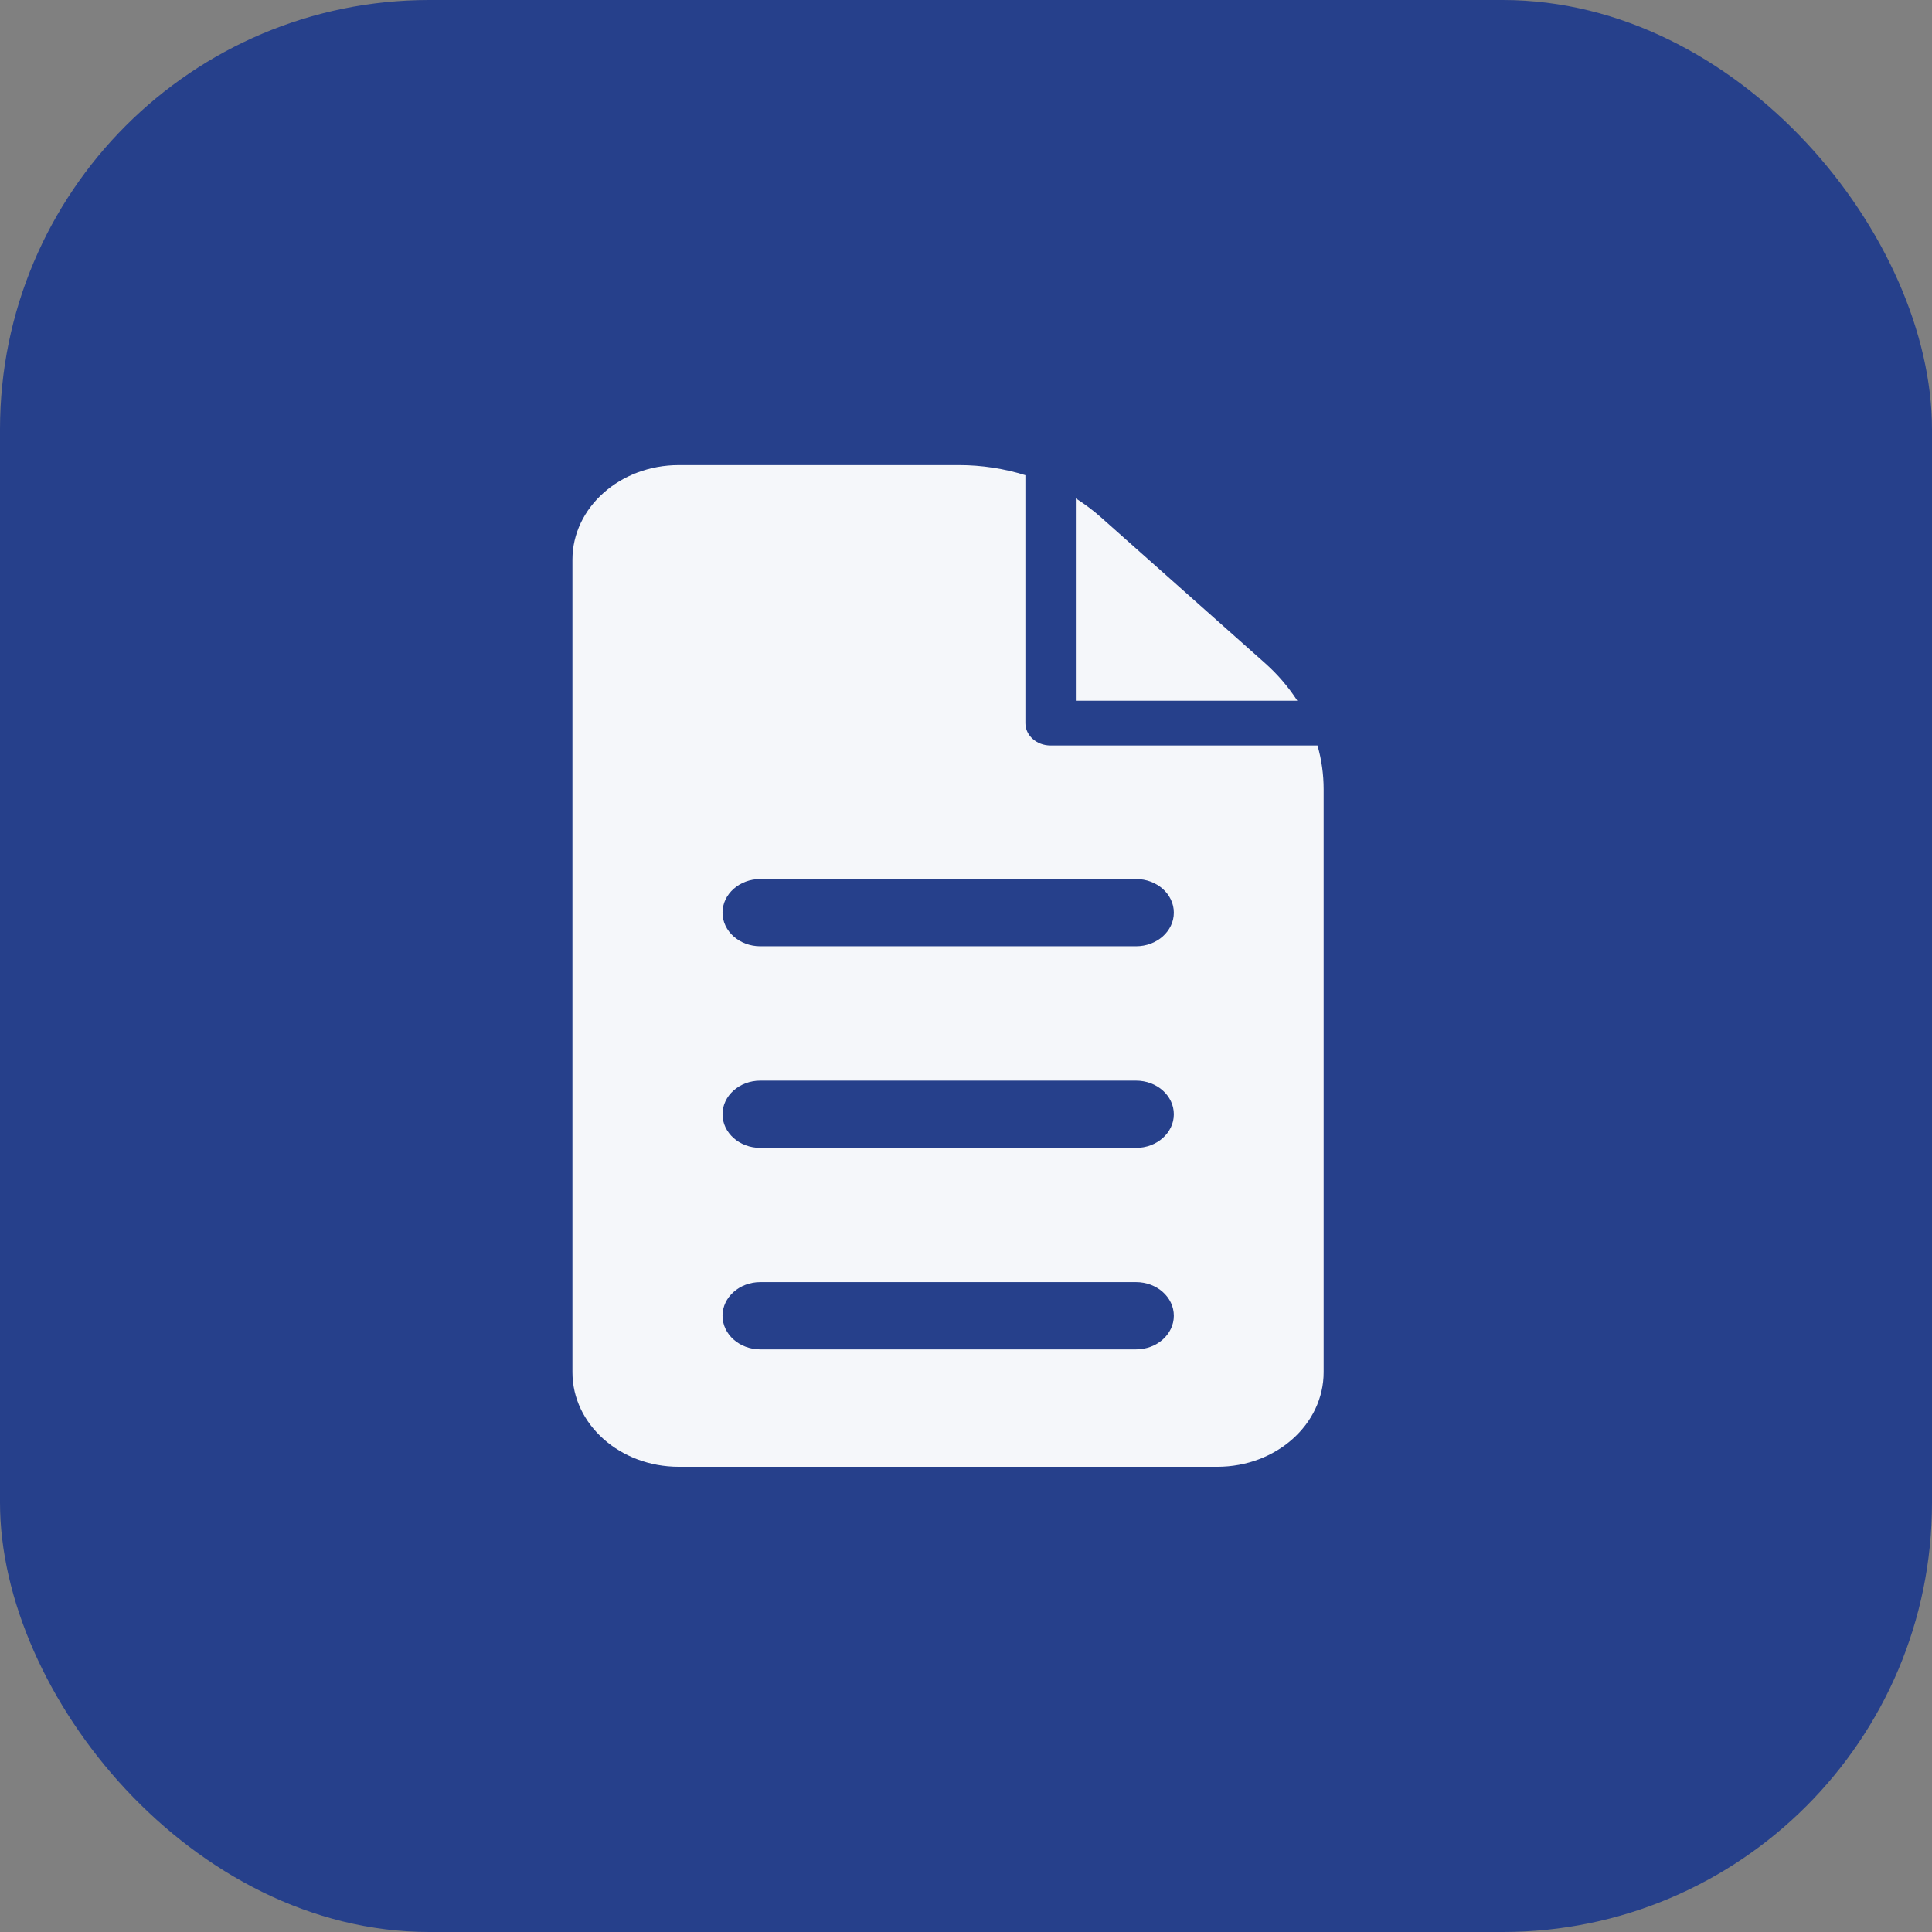 <svg width="54" height="54" viewBox="0 0 54 54" fill="none" xmlns="http://www.w3.org/2000/svg">
<rect x="0" y="0" width="54" height="54" fill="#808080" stroke="none"/>
<rect width="54" height="54" rx="12" fill="#26408B"/>
<g clip-path="url(#clip0_8872_10627)">
<path d="M30.07 19.585H36.261C36.017 19.209 35.719 18.856 35.364 18.54L30.769 14.456C30.551 14.262 30.318 14.089 30.07 13.93V19.582V19.585Z" fill="#F5F7FA"/>
<path d="M29.363 20.837C28.973 20.837 28.66 20.556 28.66 20.213V13.282C28.069 13.098 27.443 13 26.805 13H18.973C17.332 13 16 14.184 16 15.643V38.354C16 39.816 17.332 40.997 18.973 40.997H34.023C35.668 40.997 36.996 39.813 36.996 38.354V22.062C36.996 21.645 36.939 21.234 36.824 20.837H29.359H29.363ZM31.752 37.716H21.252C20.668 37.716 20.195 37.295 20.195 36.776C20.195 36.257 20.668 35.836 21.252 35.836H31.752C32.336 35.836 32.809 36.257 32.809 36.776C32.809 37.295 32.336 37.716 31.752 37.716ZM31.752 32.084H21.252C20.668 32.084 20.195 31.663 20.195 31.144C20.195 30.625 20.668 30.204 21.252 30.204H31.752C32.336 30.204 32.809 30.625 32.809 31.144C32.809 31.663 32.336 32.084 31.752 32.084ZM31.752 26.449H21.252C20.668 26.449 20.195 26.028 20.195 25.509C20.195 24.99 20.668 24.569 21.252 24.569H31.752C32.336 24.569 32.809 24.99 32.809 25.509C32.809 26.028 32.336 26.449 31.752 26.449Z" fill="#F5F7FA"/>
</g>
<defs>
<clipPath id="clip0_8872_10627">
<rect width="21" height="28" fill="white" transform="translate(16 13)"/>
</clipPath>
</defs>
</svg>
